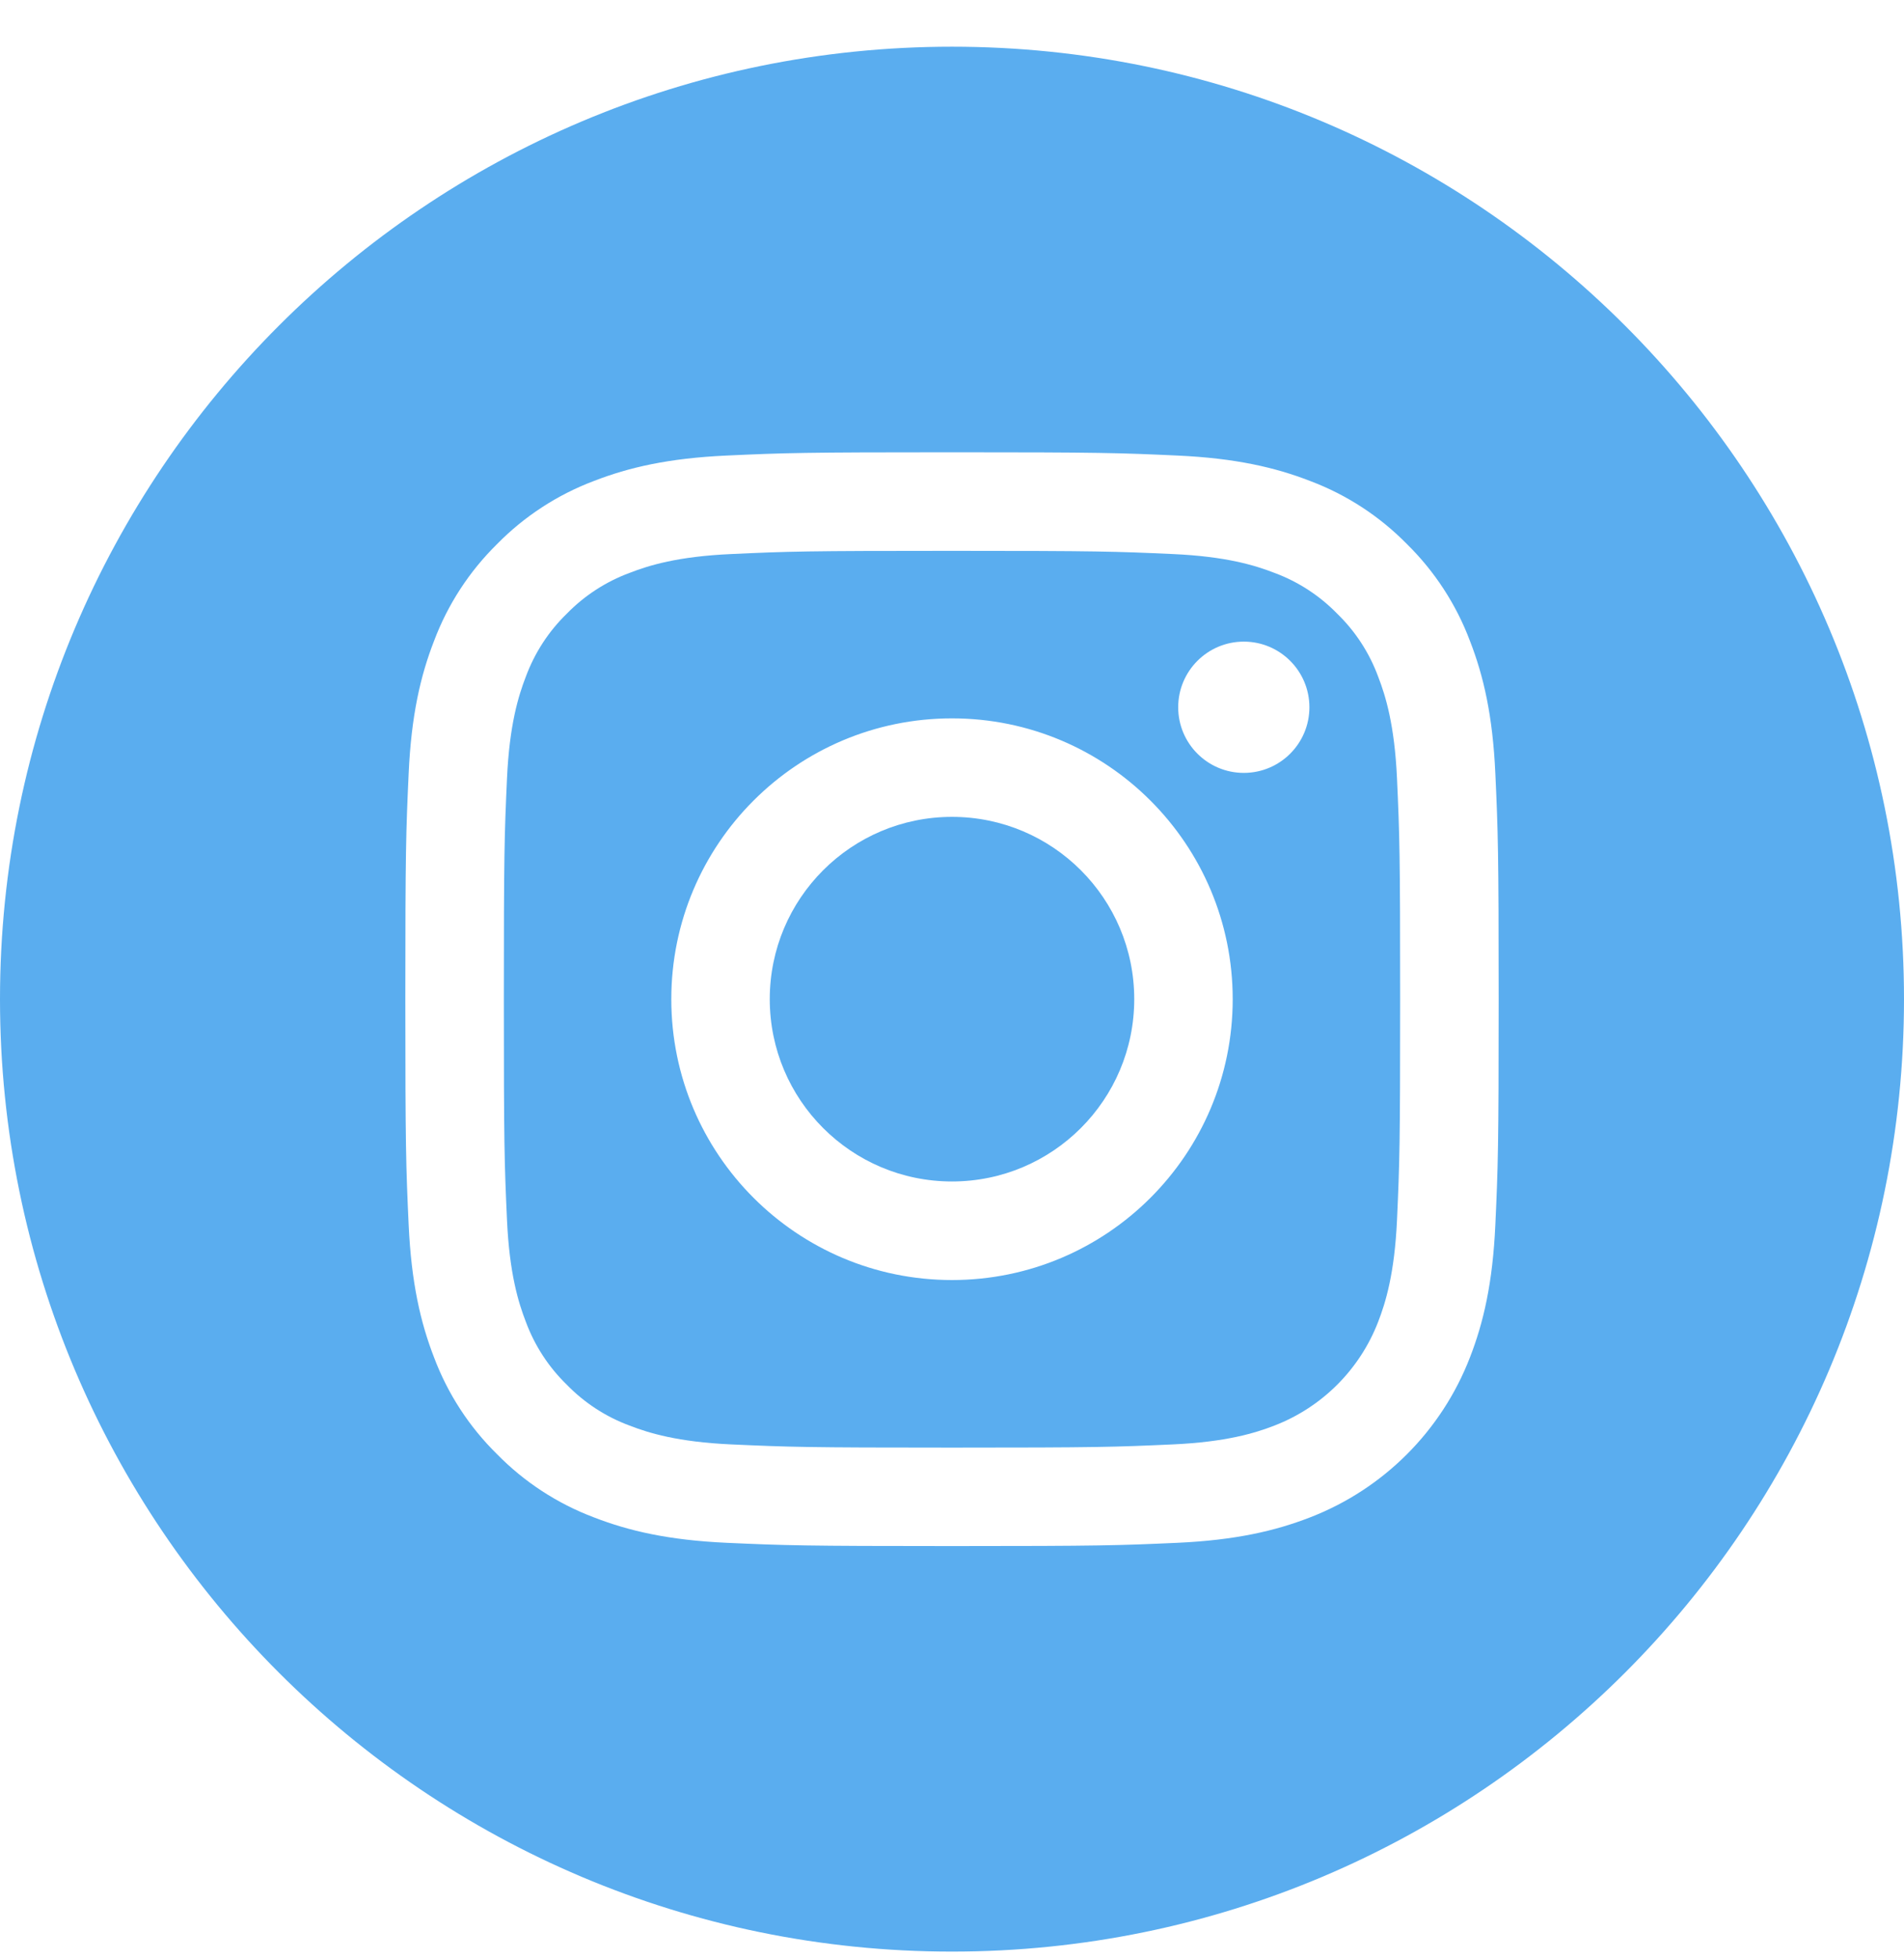 <?xml version="1.0" encoding="UTF-8"?> <svg xmlns="http://www.w3.org/2000/svg" width="35" height="36" viewBox="0 0 35 36" fill="none"> <g clip-path="url(#clip0)"> <path d="M20.85 18.358C20.85 20.208 19.35 21.708 17.5 21.708C15.65 21.708 14.15 20.208 14.15 18.358C14.15 16.508 15.65 15.009 17.5 15.009C19.35 15.009 20.85 16.508 20.85 18.358Z" fill="#5AADEF"></path> <path d="M25.334 12.433C25.173 11.996 24.916 11.601 24.582 11.277C24.258 10.944 23.863 10.687 23.427 10.526C23.072 10.388 22.541 10.224 21.561 10.18C20.501 10.132 20.183 10.121 17.5 10.121C14.817 10.121 14.499 10.131 13.439 10.18C12.46 10.224 11.928 10.388 11.574 10.526C11.137 10.687 10.742 10.944 10.418 11.277C10.084 11.601 9.828 11.996 9.666 12.433C9.529 12.787 9.365 13.319 9.32 14.299C9.272 15.358 9.262 15.676 9.262 18.36C9.262 21.043 9.272 21.36 9.32 22.42C9.365 23.4 9.529 23.932 9.666 24.286C9.828 24.723 10.084 25.117 10.418 25.441C10.742 25.775 11.137 26.032 11.573 26.193C11.928 26.331 12.46 26.494 13.439 26.539C14.499 26.587 14.816 26.598 17.5 26.598C20.183 26.598 20.501 26.587 21.561 26.539C22.54 26.494 23.072 26.331 23.427 26.193C24.303 25.855 24.996 25.162 25.334 24.286C25.471 23.932 25.635 23.4 25.68 22.42C25.728 21.36 25.738 21.043 25.738 18.36C25.738 15.676 25.728 15.358 25.68 14.299C25.635 13.319 25.471 12.787 25.334 12.433ZM17.5 23.519C14.65 23.519 12.34 21.209 12.34 18.359C12.34 15.509 14.65 13.199 17.5 13.199C20.35 13.199 22.66 15.509 22.66 18.359C22.66 21.209 20.35 23.519 17.5 23.519ZM22.864 14.201C22.198 14.201 21.658 13.661 21.658 12.995C21.658 12.329 22.198 11.789 22.864 11.789C23.53 11.789 24.07 12.329 24.07 12.995C24.07 13.661 23.53 14.201 22.864 14.201Z" fill="#5AADEF"></path> <path d="M17.5 0.858C7.836 0.858 0 8.695 0 18.358C0 28.022 7.836 35.858 17.5 35.858C27.163 35.858 35 28.022 35 18.358C35 8.695 27.163 0.858 17.5 0.858ZM27.488 22.501C27.44 23.571 27.27 24.301 27.021 24.941C26.499 26.291 25.432 27.358 24.082 27.88C23.443 28.128 22.713 28.298 21.643 28.347C20.572 28.395 20.229 28.407 17.5 28.407C14.771 28.407 14.429 28.395 13.357 28.347C12.288 28.298 11.557 28.128 10.918 27.88C10.247 27.627 9.64 27.232 9.138 26.72C8.627 26.219 8.231 25.611 7.979 24.941C7.731 24.302 7.561 23.571 7.512 22.502C7.463 21.43 7.451 21.087 7.451 18.358C7.451 15.629 7.463 15.287 7.512 14.215C7.56 13.146 7.73 12.415 7.979 11.776C8.231 11.106 8.627 10.498 9.138 9.996C9.64 9.485 10.247 9.09 10.918 8.837C11.557 8.589 12.287 8.419 13.357 8.37C14.429 8.321 14.771 8.31 17.5 8.31C20.229 8.31 20.571 8.321 21.643 8.37C22.713 8.419 23.443 8.589 24.082 8.837C24.753 9.089 25.36 9.485 25.862 9.996C26.373 10.498 26.769 11.106 27.021 11.776C27.27 12.415 27.44 13.146 27.488 14.215C27.537 15.287 27.549 15.629 27.549 18.358C27.549 21.087 27.537 21.43 27.488 22.501Z" fill="#5AADEF"></path> </g> <defs> <clipPath id="clip0"> <rect width="35" height="35" fill="white" transform="translate(0 0.858)"></rect> </clipPath> </defs> </svg> 